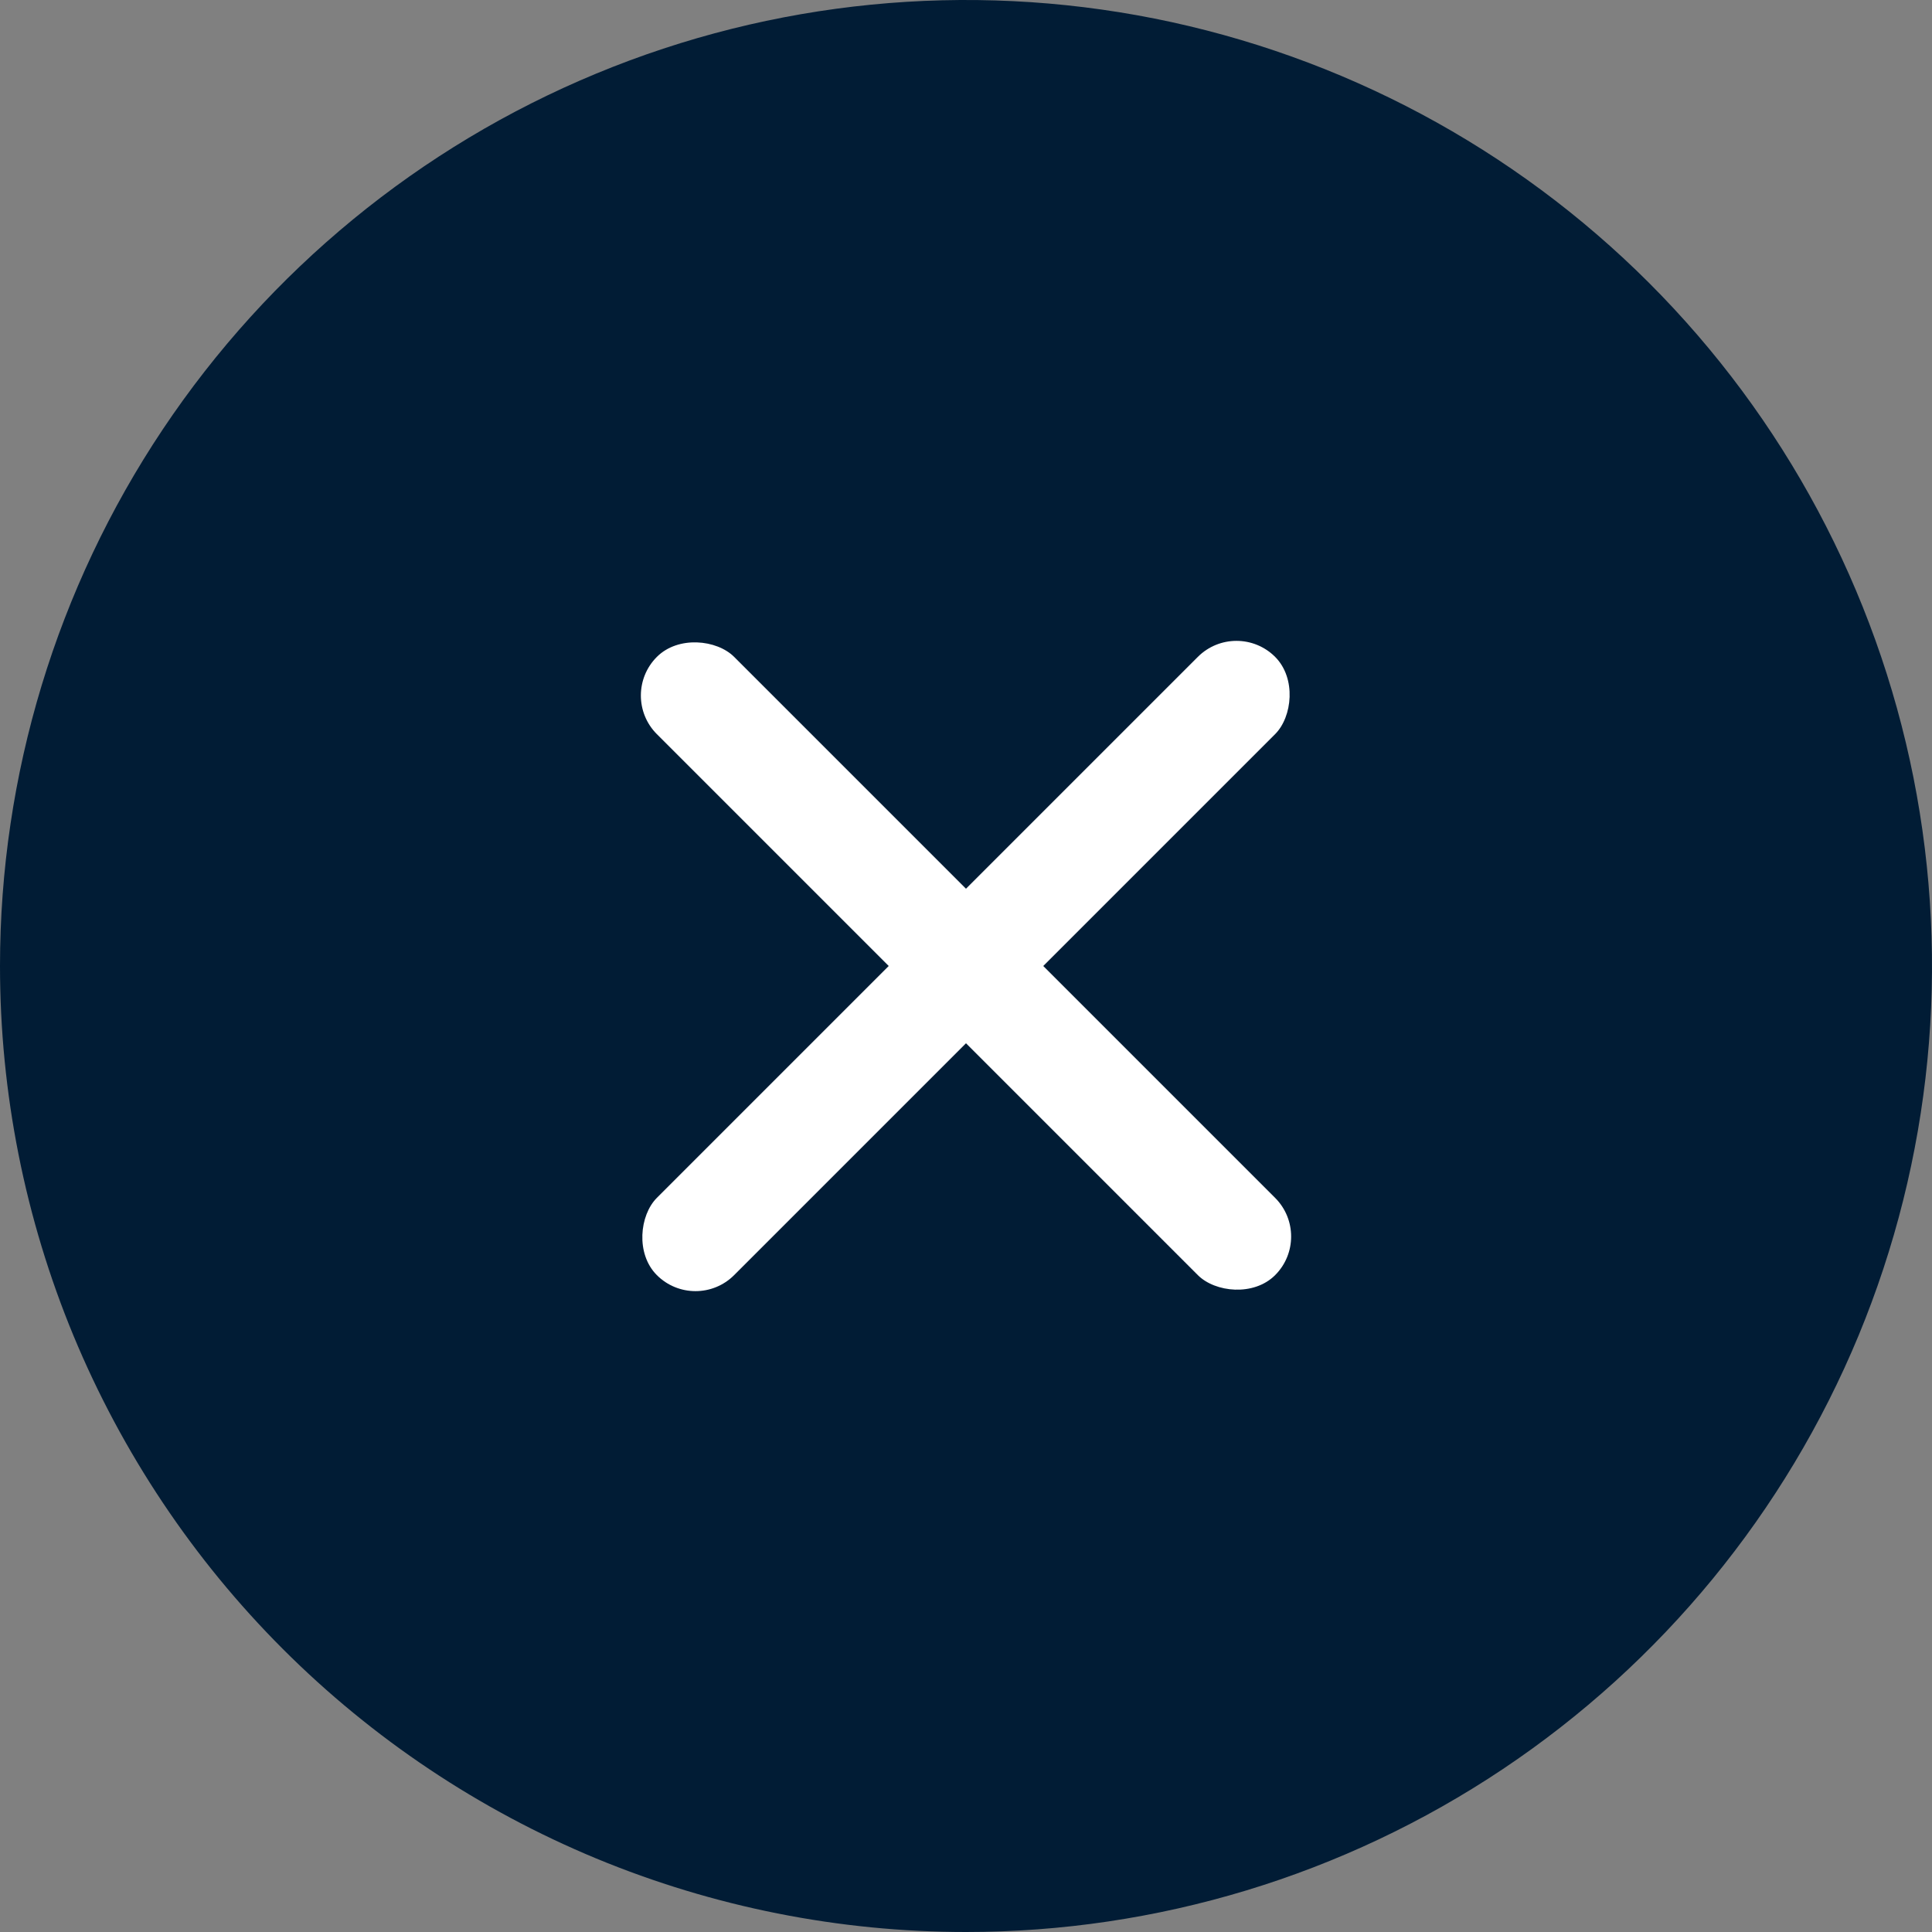 <svg width="25" height="25" viewBox="0 0 25 25" fill="none" xmlns="http://www.w3.org/2000/svg">
<rect x="0" y="0" width="25" height="25" fill="#808080" stroke="none"/>
<path d="M1.15709e-10 12.5C5.59952e-07 10.028 0.733 7.611 2.107 5.555C3.48 3.5 5.432 1.898 7.716 0.952C10.001 0.005 12.514 -0.242 14.939 0.24C17.363 0.723 19.591 1.913 21.339 3.661C23.087 5.409 24.277 7.637 24.76 10.061C25.242 12.486 24.995 14.999 24.049 17.284C23.102 19.568 21.5 21.52 19.445 22.893C17.389 24.267 14.972 25 12.5 25C10.858 25 9.233 24.677 7.716 24.049C6.2 23.42 4.822 22.5 3.661 21.339C2.5 20.178 1.58 18.8 0.951 17.284C0.323 15.767 -7.06257e-06 14.142 1.15709e-10 12.5" fill="#011C35"/>
<rect x="16" y="8" width="1.414" height="11.314" rx="0.707" transform="rotate(45 16 8)" fill="white"/>
<rect x="8" y="9" width="1.414" height="11.314" rx="0.707" transform="rotate(-45 8 9)" fill="white"/>
</svg>